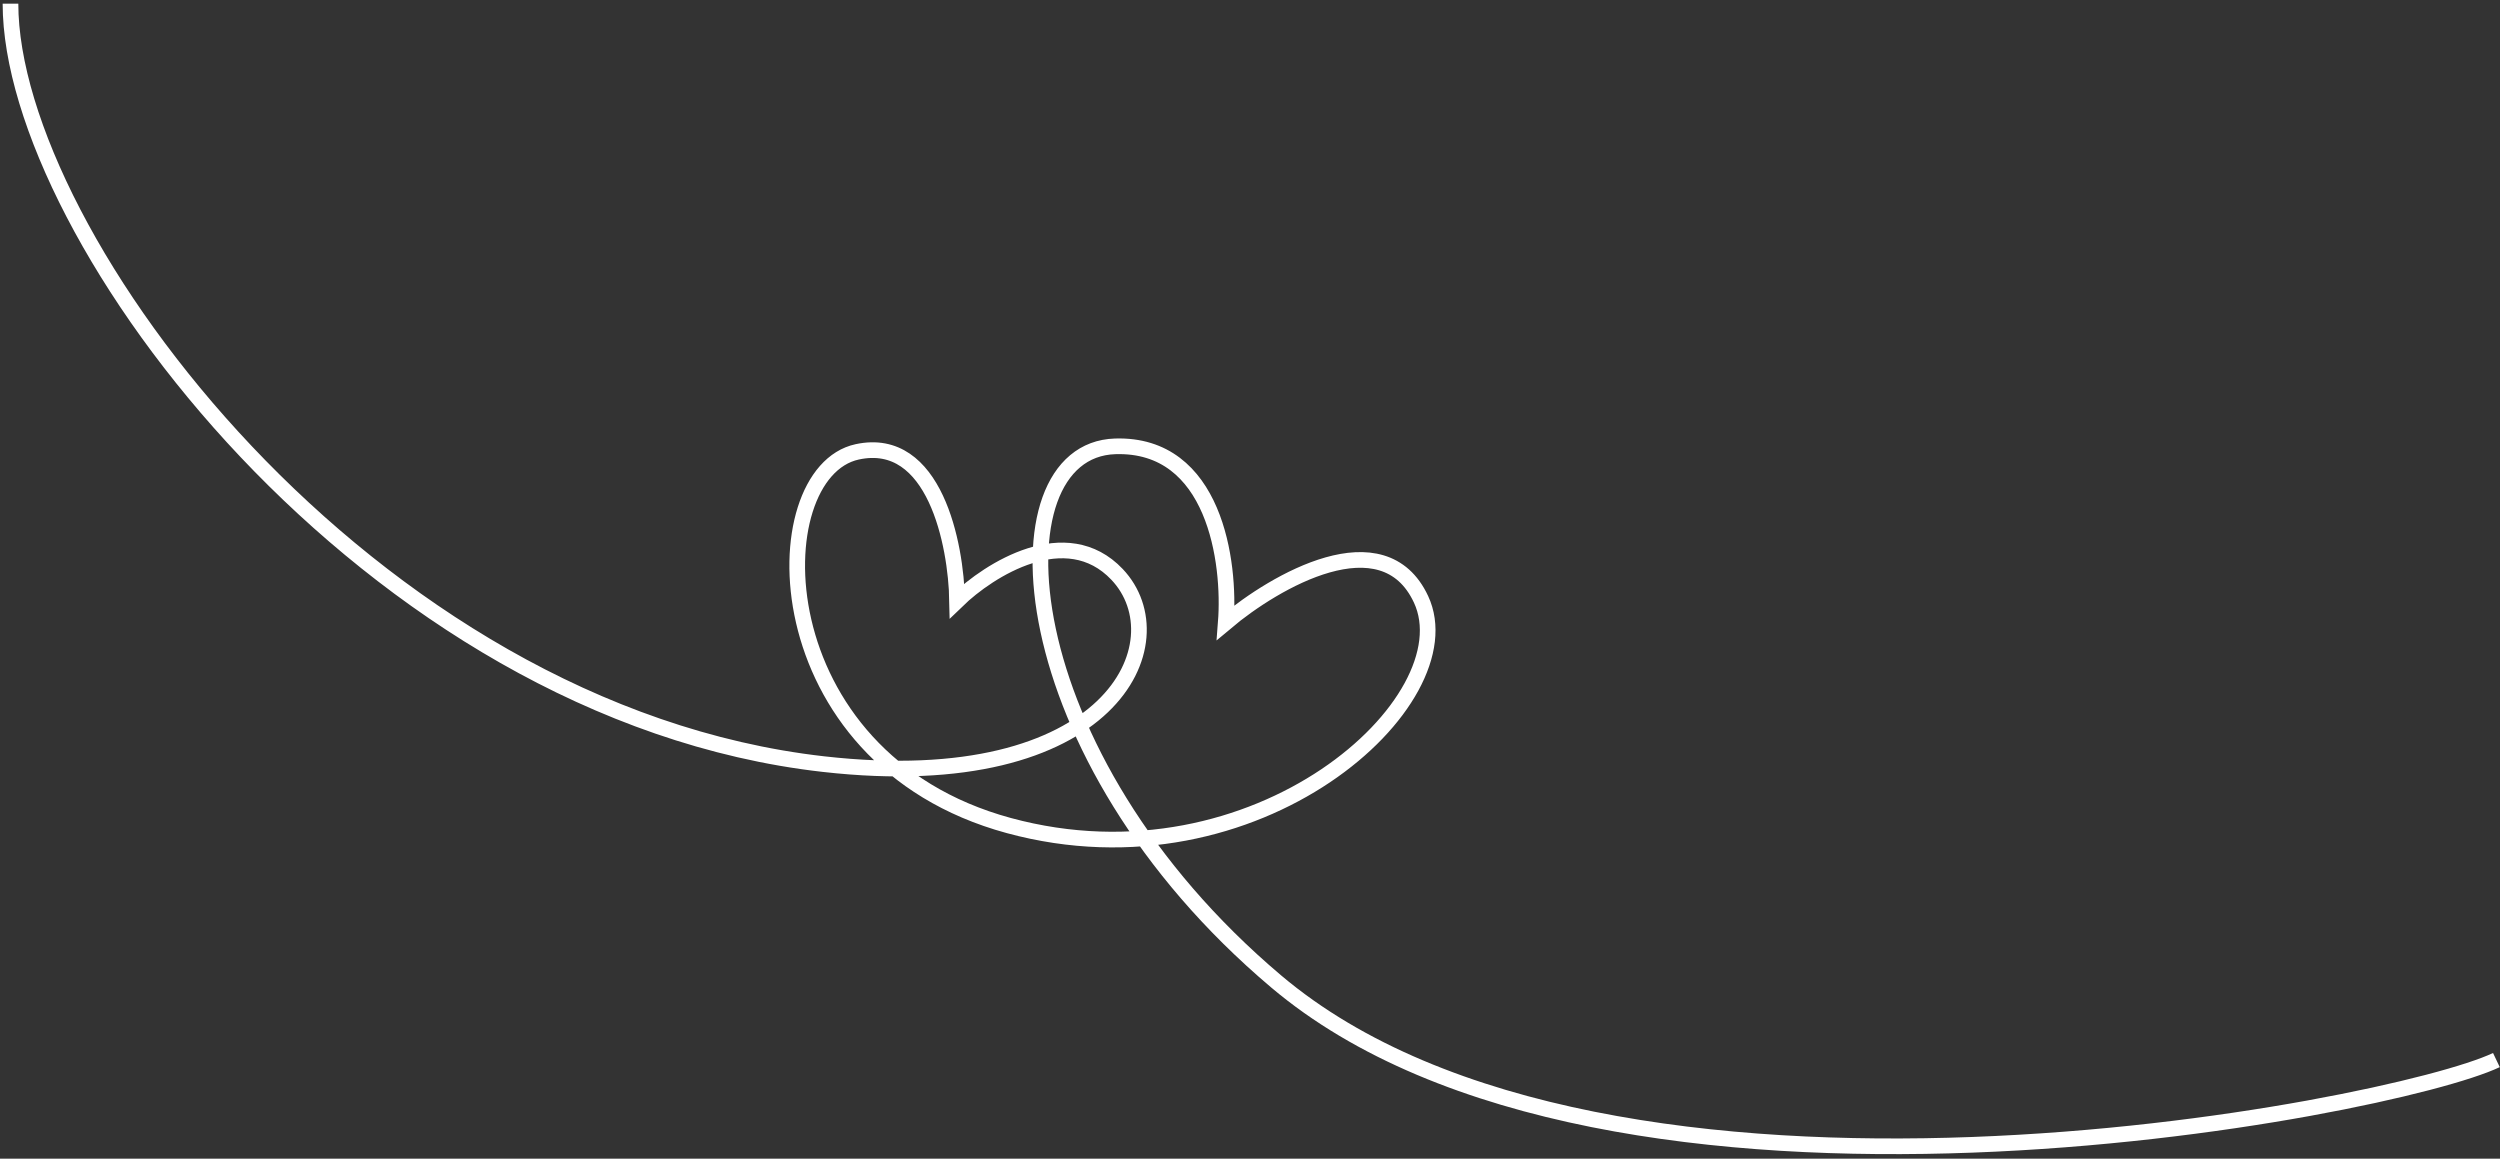 <?xml version="1.0" encoding="UTF-8"?> <svg xmlns="http://www.w3.org/2000/svg" width="479" height="222" viewBox="0 0 479 222" fill="none"><rect x="0" y="0" width="479" height="222" fill="#333333" stroke="none"/> <path d="M2.009 0.697C2.009 45.197 70.509 136.525 157.781 146.404C213.131 152.67 226.213 122.899 214.029 110.054C204.282 99.778 189.537 109.133 183.383 115.094C183.183 104.255 179.075 83.376 164.25 86.573C145.719 90.569 145.727 145.234 193.282 158.173C240.838 171.112 281.328 134.243 272.268 114.824C265.02 99.288 244.309 111.309 234.859 119.261C235.757 107.759 232.774 84.906 213.655 85.52C189.757 86.287 193.057 144.575 244.51 188.041C308.311 241.938 458.311 212.608 478.311 203.108" stroke="white" stroke-width="3"></path> </svg> 